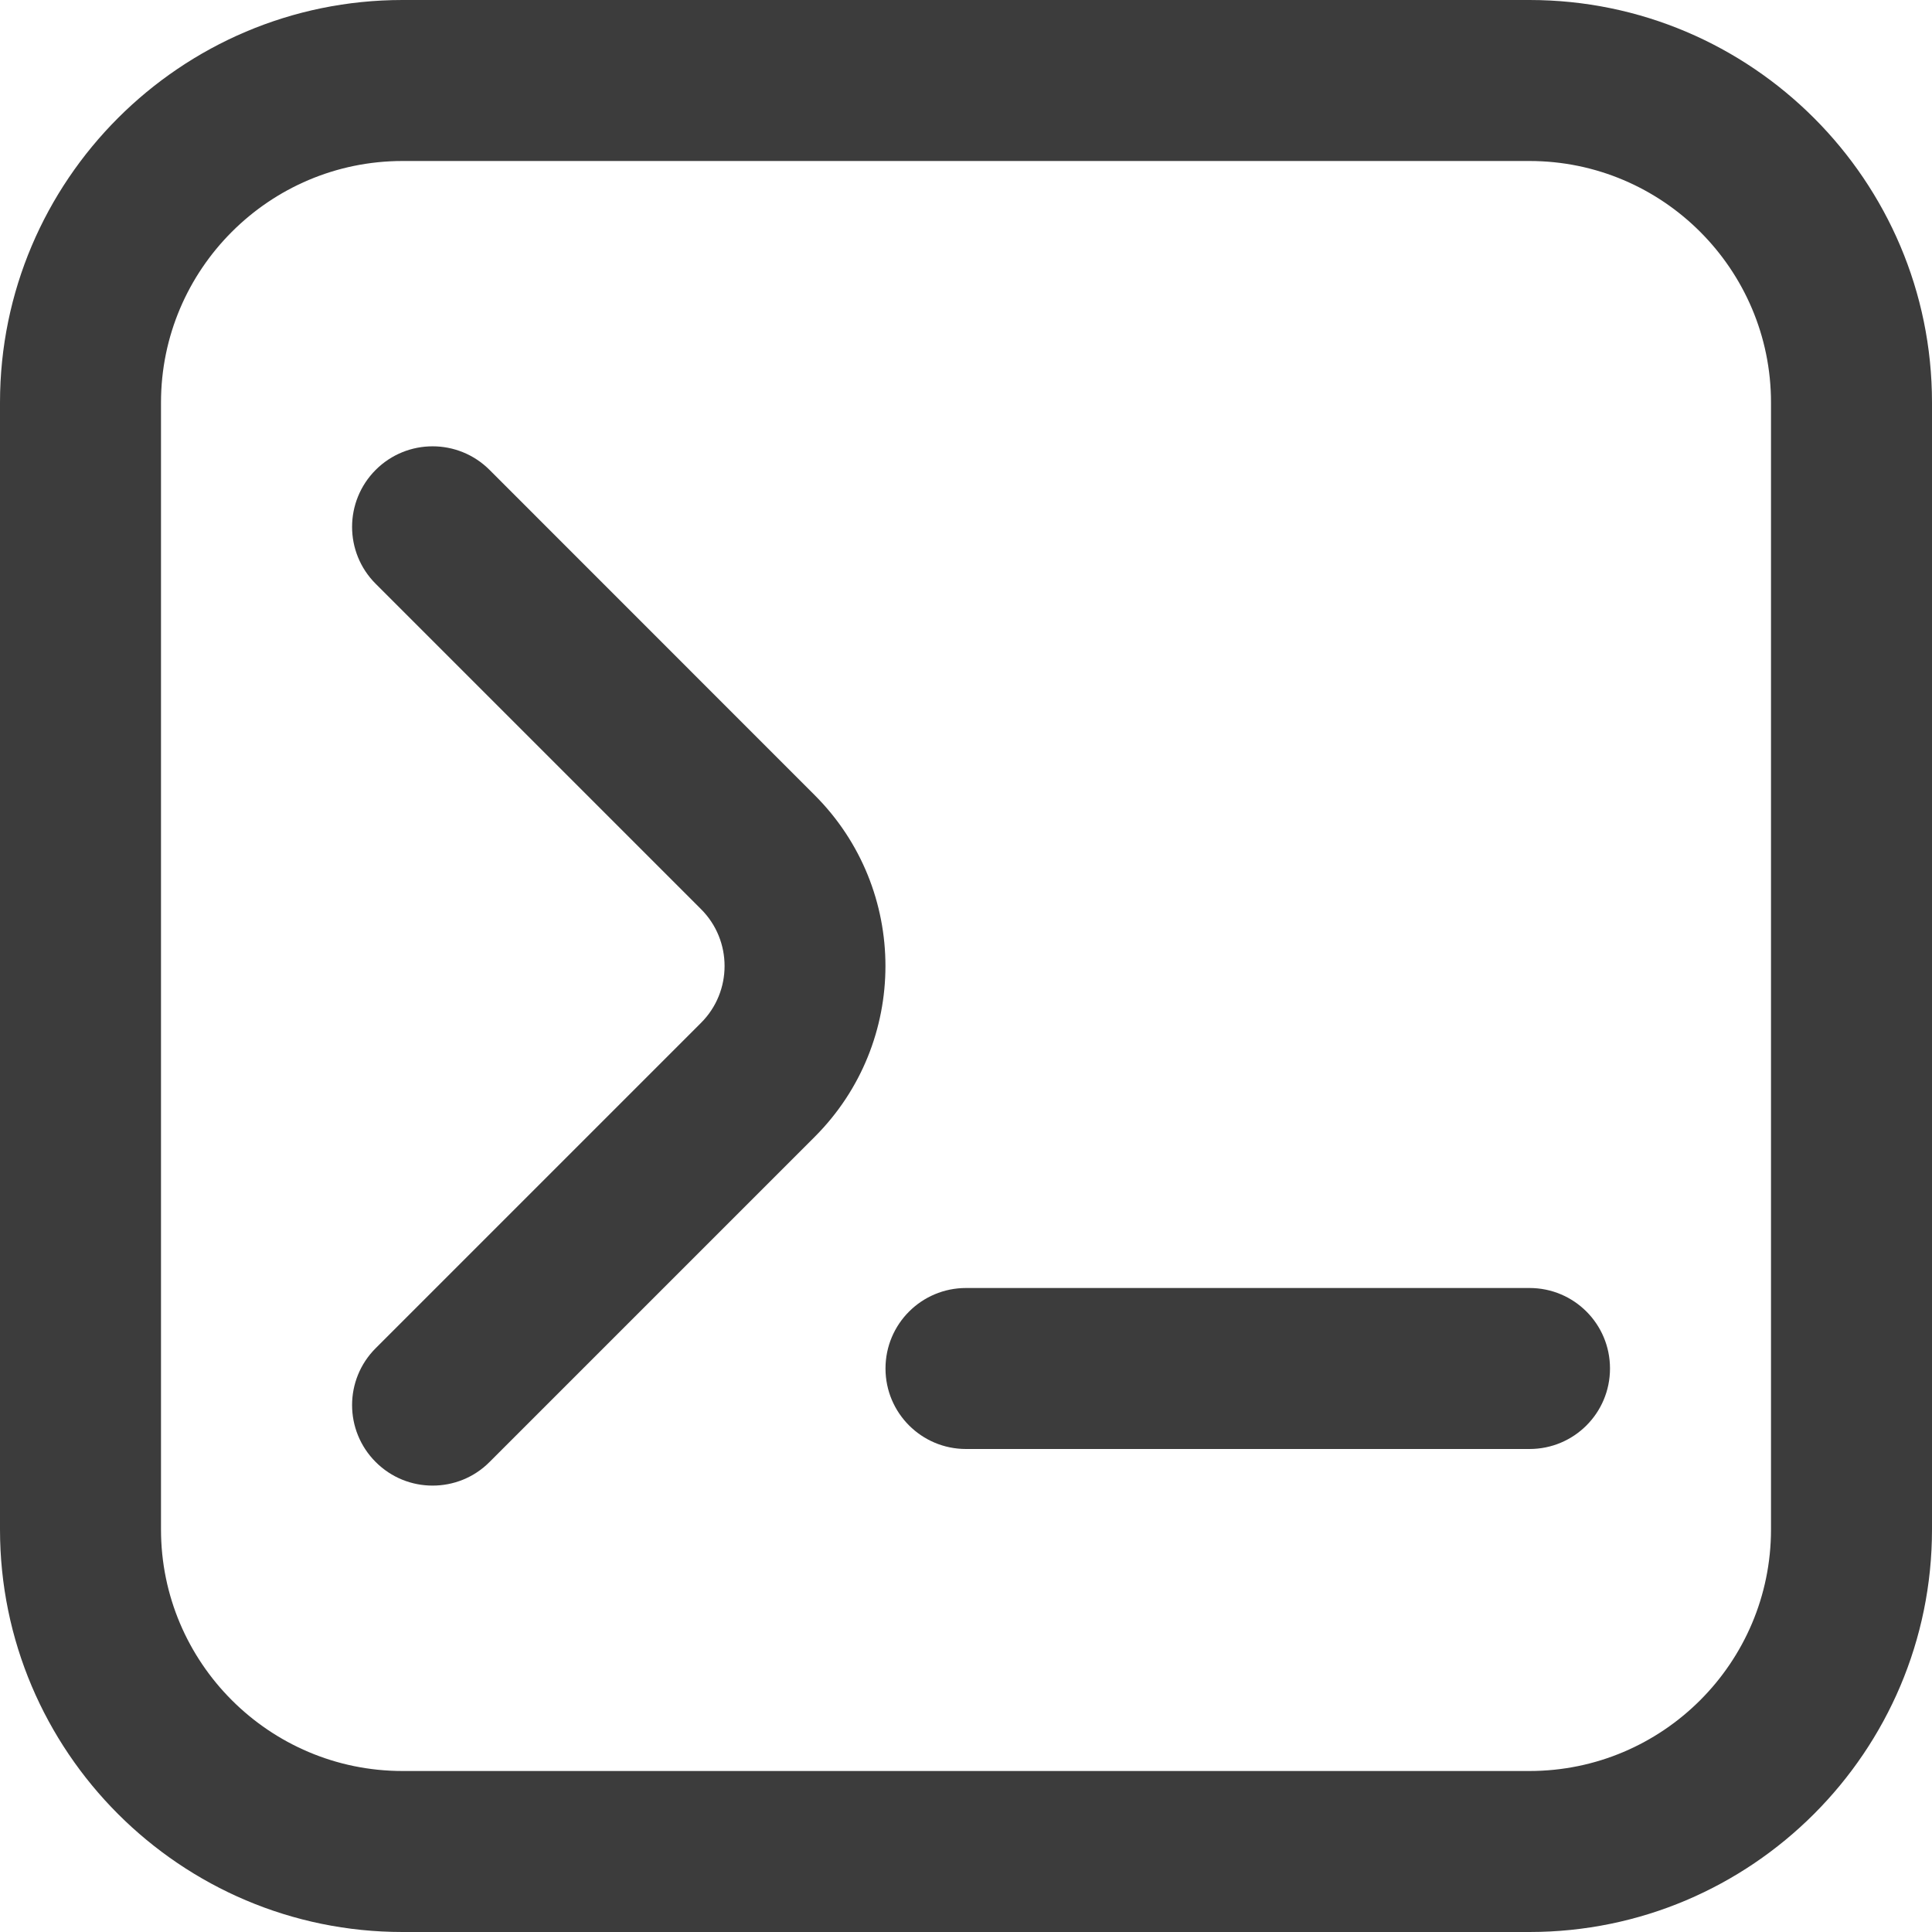 <?xml version="1.0" encoding="UTF-8"?> <svg xmlns="http://www.w3.org/2000/svg" width="18" height="18" viewBox="0 0 18 18" fill="none"><g clip-path="url(#clip0_1963_2005)"><path d="M4.03 13.841C3.838 13.841 3.647 13.768 3.5 13.621C3.207 13.328 3.207 12.854 3.5 12.561L6.531 9.53C6.824 9.238 6.824 8.762 6.531 8.47L3.5 5.439C3.207 5.146 3.207 4.672 3.5 4.378C3.793 4.085 4.268 4.085 4.561 4.378L7.591 7.409C8.469 8.287 8.469 9.713 7.591 10.591L4.561 13.621C4.415 13.768 4.223 13.841 4.03 13.841ZM18 14.25V3.75C18 1.682 16.318 0 14.25 0H3.75C1.682 0 0 1.682 0 3.75V14.25C0 16.318 1.682 18 3.75 18H14.25C16.318 18 18 16.318 18 14.25ZM14.25 1.5C15.491 1.5 16.5 2.51 16.5 3.75V14.25C16.5 15.491 15.491 16.5 14.25 16.5H3.75C2.51 16.5 1.5 15.491 1.5 14.25V3.75C1.5 2.51 2.51 1.5 3.75 1.5H14.25ZM15 12.75C15 12.335 14.665 12 14.25 12H9C8.586 12 8.25 12.335 8.25 12.75C8.25 13.165 8.586 13.5 9 13.5H14.25C14.665 13.5 15 13.165 15 12.75Z" fill="#3C3C3C"></path></g><defs><clipPath id="clip0_1963_2005"><rect width="18" height="18" fill="white"></rect></clipPath></defs></svg> 